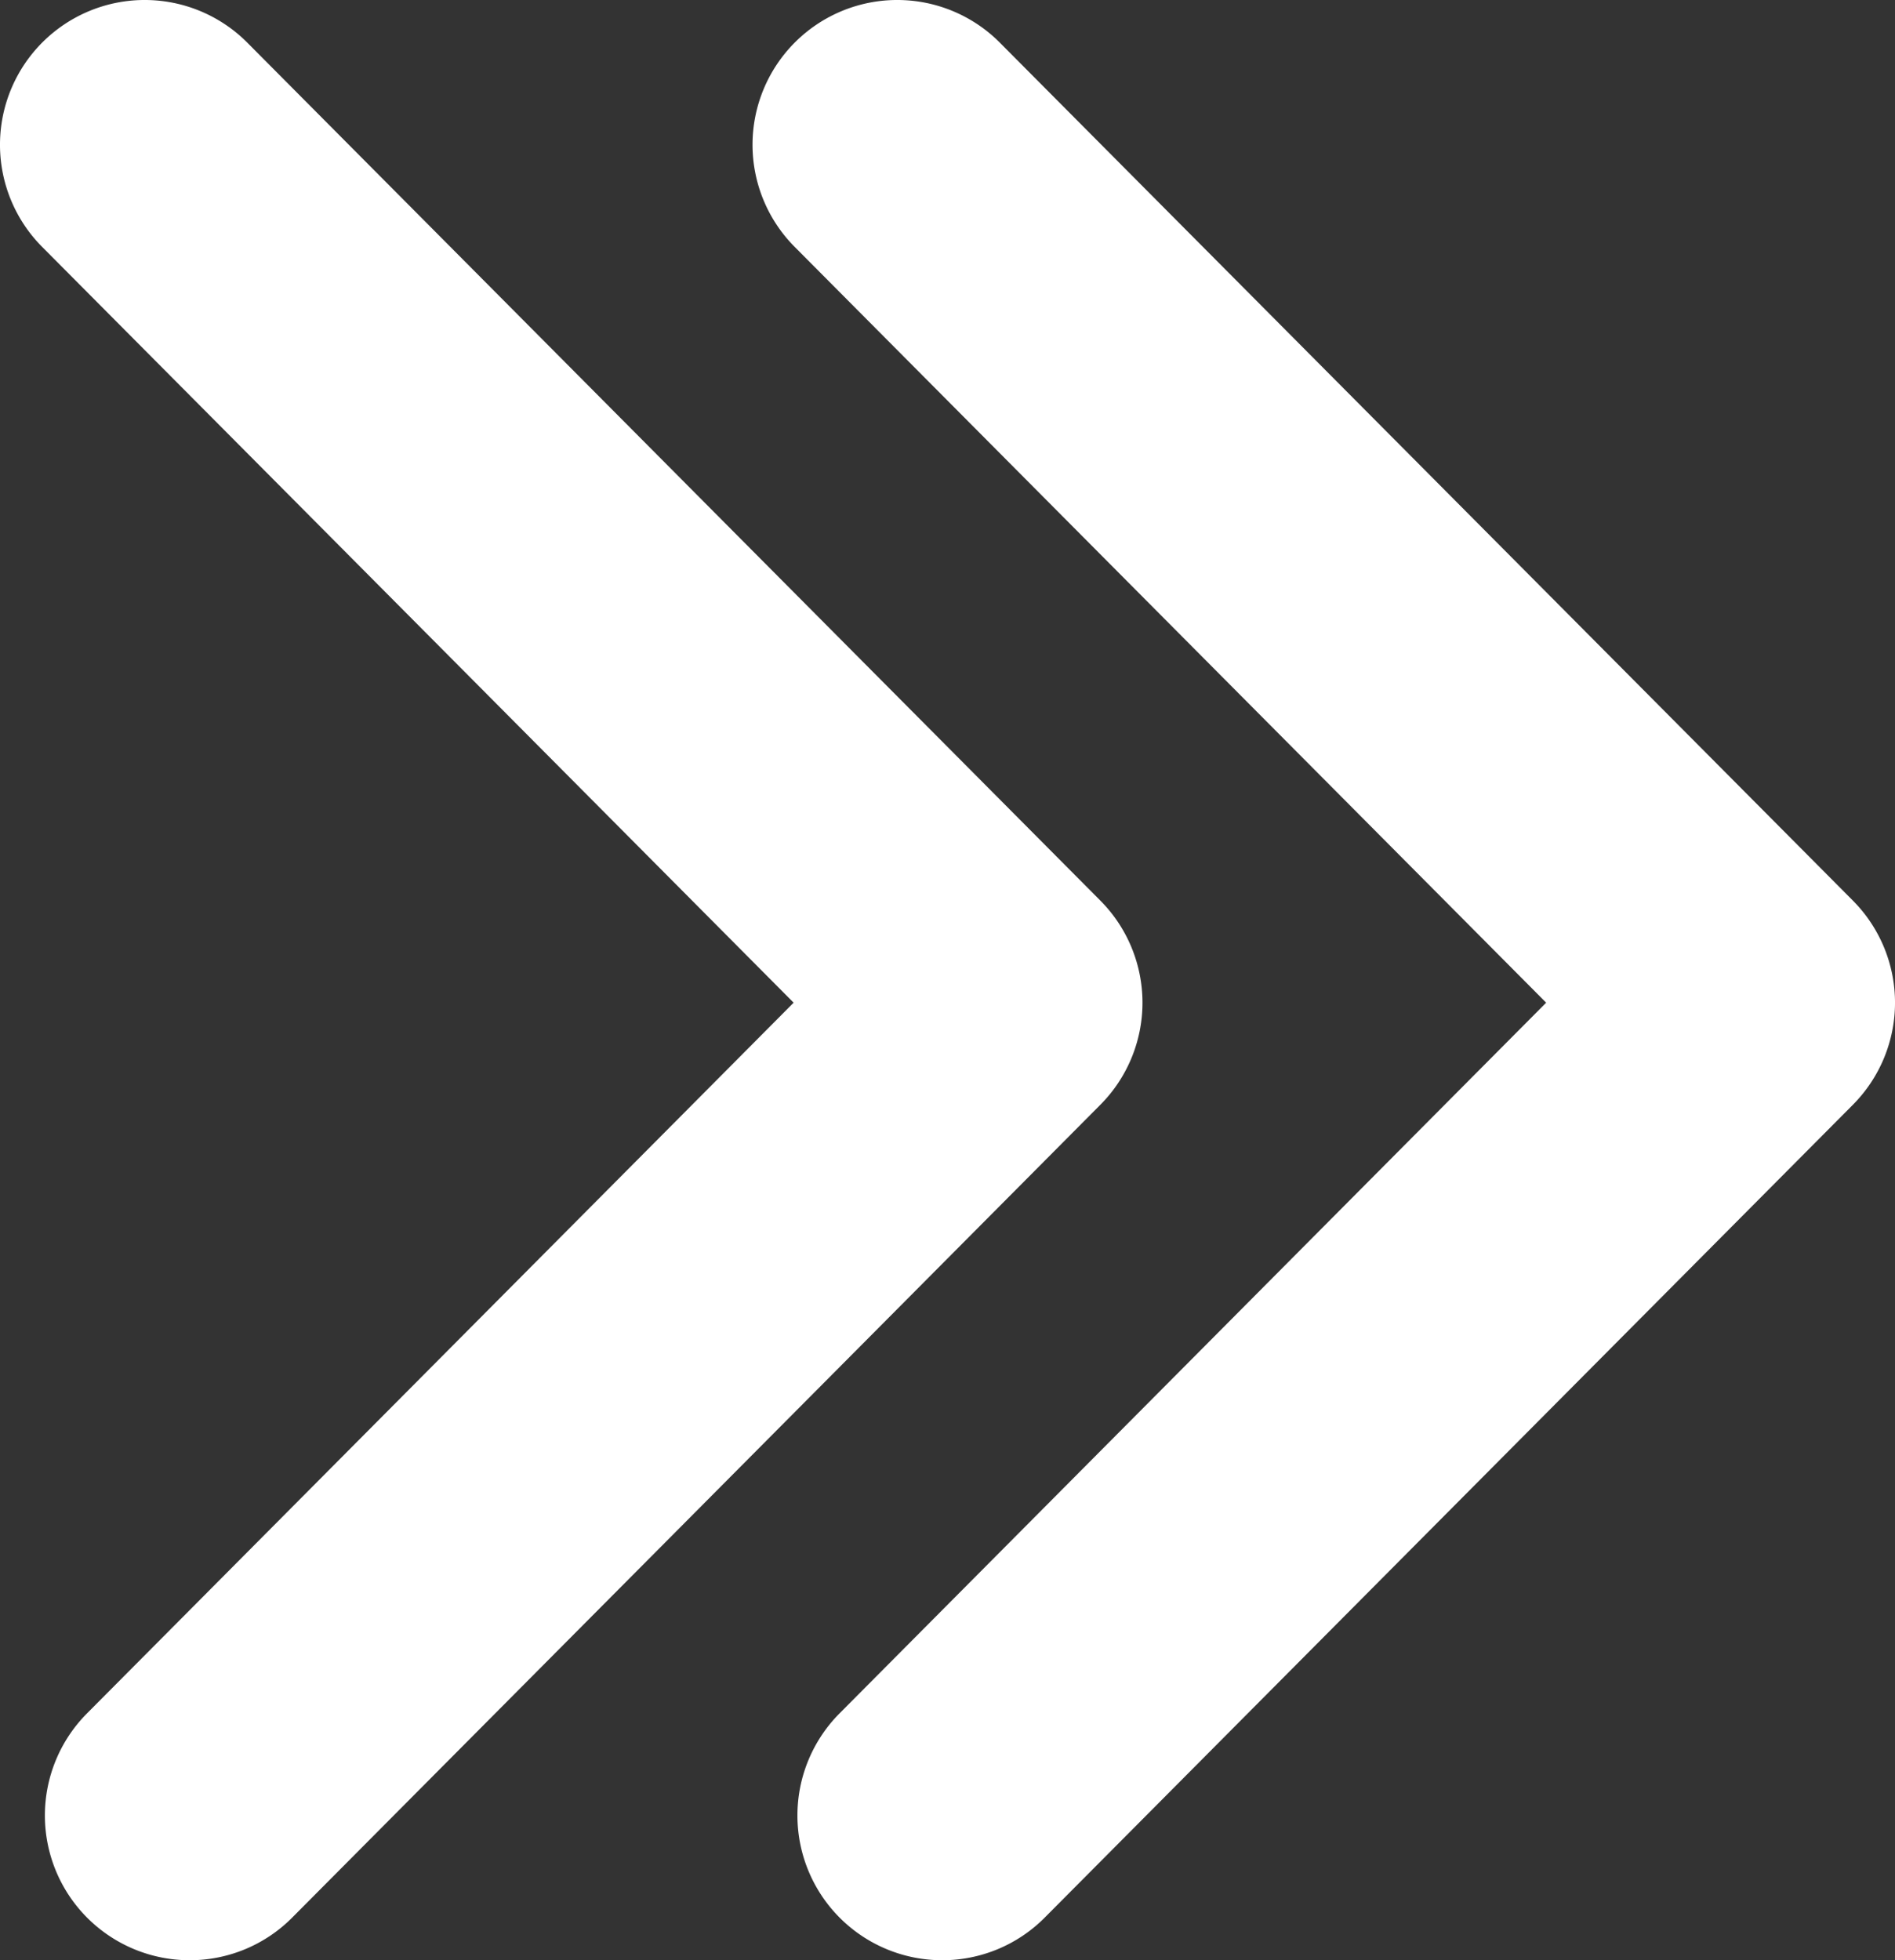 <svg id="Raggruppa_3376" data-name="Raggruppa 3376" xmlns="http://www.w3.org/2000/svg" width="98.208" height="101.559" viewBox="0 0 98.208 101.559">
  <rect x="0" y="0" width="98.208" height="101.559" fill="#333333" stroke="none"/>
  <path id="Shape_1" data-name="Shape 1" d="M15.327,426.059a7.476,7.476,0,0,0,5.318-2.211l41.881-42.11a7.5,7.5,0,0,0,0-10.578L18.318,326.711A7.5,7.5,0,0,0,7.682,337.289l38.948,39.16L10.009,413.27a7.5,7.5,0,0,0,5.318,12.789Z" transform="translate(33.5 -324.5)" fill="#fff"/>
  <path id="Shape_1-2" data-name="Shape 1" d="M15.327,426.059a7.476,7.476,0,0,0,5.318-2.211l41.881-42.11a7.5,7.5,0,0,0,0-10.578L18.318,326.711A7.5,7.5,0,0,0,7.682,337.289l38.948,39.16L10.009,413.27a7.5,7.5,0,0,0,5.318,12.789Z" transform="translate(-5.5 -324.5)" fill="#fff"/>
</svg>

